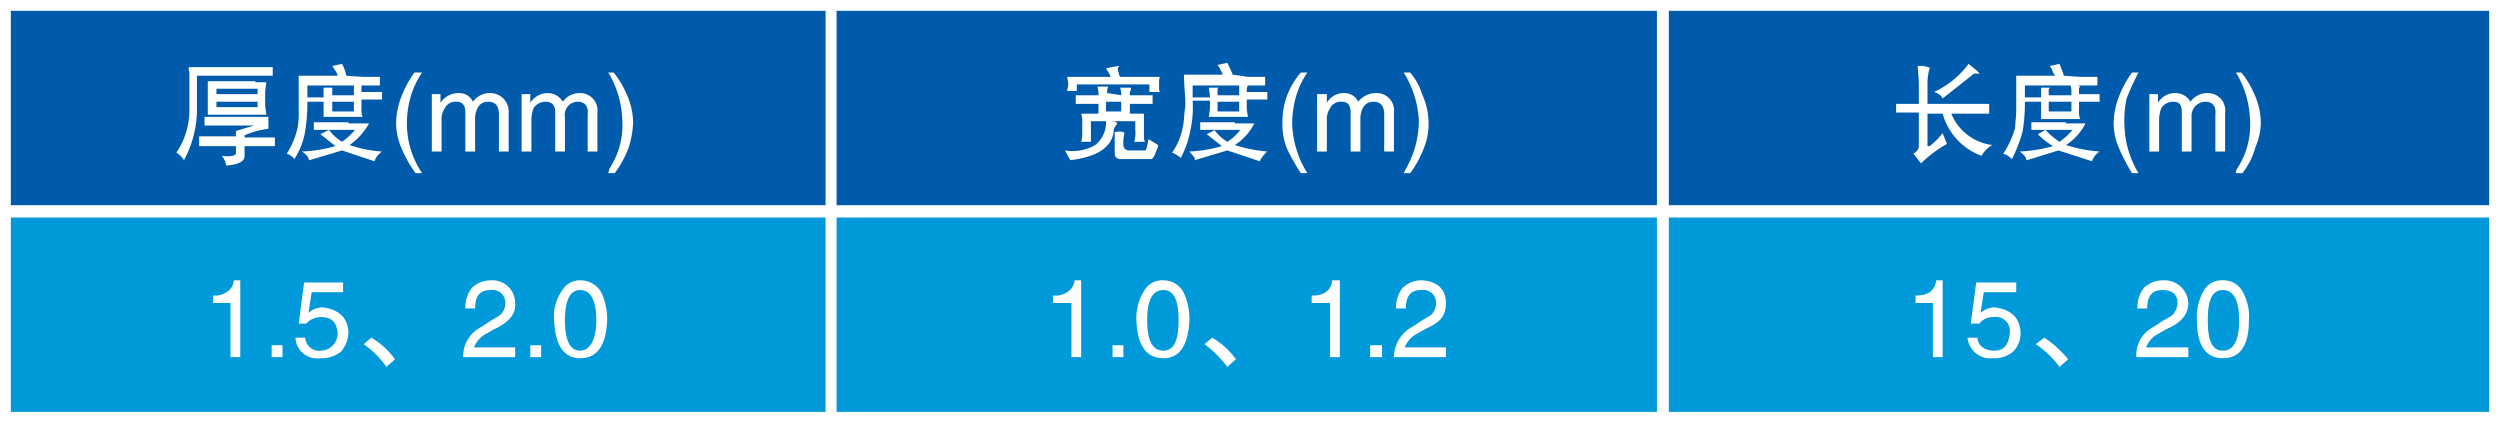 <svg xmlns="http://www.w3.org/2000/svg" width="231" height="39" viewBox="0 0 231 39"><rect x="0" y="0" width="231" height="39" fill="#333333" stroke="none"/><defs><style>.a{fill:#005bac;}.a,.b{stroke:#fff;stroke-miterlimit:10;}.b{fill:#0099d9;}.c{fill:#fff;}</style></defs><rect class="a" x="0.5" y="0.5" width="76.3" height="18.96"/><rect class="b" x="0.5" y="19.6" width="76.3" height="18.96"/><rect class="a" x="76.8" y="0.5" width="76.8" height="18.96"/><rect class="b" x="76.8" y="19.6" width="76.8" height="18.96"/><rect class="a" x="153.7" y="0.5" width="76.8" height="18.96"/><rect class="b" x="153.7" y="19.6" width="76.8" height="18.96"/><path class="c" d="M28.1,10.4h-7v3.1a9.9,9.9,0,0,1-1.2,4.7,2.3,2.3,0,0,0-.7-.7,7,7,0,0,0,1.2-4v-3a1.9,1.9,0,0,0-.1-.8c.1,0,.1-.1,0-.1h7.8Zm-.4,4.9a7.9,7.9,0,0,0-2.2.6v.2h2.8v.8H25.5v.9c0,.5-.5.8-1.7.9a1.9,1.9,0,0,0-.4-.9c.8.1,1.2,0,1.3-.2v-.7H21.3V16h3.4v-.5l1-.3.7-.2H21.8v-.8h5.9ZM26.5,11h1c0,.3-.1.6-.1,1V13c0,.4.1.7.1,1H22.1V10.9h4.4Zm-3.6,1.1h3.8v-.5H22.9Zm0,1.2h3.8v-.5H22.9Z" transform="translate(-2.9 -3.4)"/><path class="c" d="M36.4,10.5H38v.8H31.3v1.1h1.5v-.9h.8v.7h2v-.9h.7v.6h1.9v.7H36.3v.7a2.2,2.2,0,0,0,.1.9H32.8V12.8H31.3a16.5,16.5,0,0,1-.2,2.7,6.7,6.7,0,0,1-1,2.6,1.5,1.5,0,0,0-.7-.5,7.7,7.7,0,0,0,1-2.4,8.1,8.1,0,0,0,.1-1.7V10.4h3.6a1.5,1.5,0,0,0-.3-.6l-.2-.3.9-.2a3.6,3.6,0,0,1,.4,1.1Zm-1.3,4.3H37a5.9,5.9,0,0,1-1.8,2,11.3,11.3,0,0,0,3,.6,1.8,1.8,0,0,0-.7.9l-3-1-3,.9a.3.3,0,0,1-.1-.2,1.7,1.7,0,0,0-.6-.6,13.4,13.4,0,0,0,3.1-.5l-1.4-1.1.8-.4H31.9v-.7h3.2Zm-1.8.6a4.3,4.3,0,0,0,1.2,1.1,6,6,0,0,0,1.2-1.1Zm.3-1.7h2v-.9h-2Z" transform="translate(-2.9 -3.4)"/><path class="c" d="M41.9,10.1a7.9,7.9,0,0,0-1.1,2.4,9,9,0,0,0-.3,2.5,8.2,8.2,0,0,0,1.4,4.4h-.6A11,11,0,0,1,40,17.1a5.9,5.9,0,0,1-.5-2.3,7,7,0,0,1,.5-2.5,9.4,9.4,0,0,1,1.2-2.2Z" transform="translate(-2.9 -3.4)"/><path class="c" d="M42.8,12.1h.8v.8a2,2,0,0,1,1.7-.9,1.4,1.4,0,0,1,1.3.8h0a1.9,1.9,0,0,1,1.6-.8,1.7,1.7,0,0,1,1.7,1.8v3.6H49V14c0-.8-.3-1.2-1-1.2s-1.1.5-1.2,1.4v3.2h-.9V13.8c0-.7-.3-1-.8-1a1.1,1.1,0,0,0-1.1.6,1.8,1.8,0,0,0-.3,1.1v2.9h-.9Z" transform="translate(-2.9 -3.4)"/><path class="c" d="M51.1,12.1h.8v.8a1.9,1.9,0,0,1,1.6-.9,1.6,1.6,0,0,1,1.4.8h0a1.9,1.9,0,0,1,1.6-.8,1.6,1.6,0,0,1,1.6,1.8v3.6h-.9V14c.1-.8-.3-1.2-.9-1.2a1.2,1.2,0,0,0-1.2,1.4v3.2h-.9V13.8c0-.7-.3-1-.9-1a1.3,1.3,0,0,0-1.1.6,3.1,3.1,0,0,0-.2,1.1v2.9h-.9Z" transform="translate(-2.9 -3.4)"/><path class="c" d="M59.1,19.4c0-.1.1-.2.1-.4a7.3,7.3,0,0,0,1.2-4.5,8.9,8.9,0,0,0-1.3-4.4h.5a8.2,8.2,0,0,1,1.2,2,6.5,6.5,0,0,1,.6,2.6A8.5,8.5,0,0,1,61,17a9.4,9.4,0,0,1-1.3,2.4Z" transform="translate(-2.9 -3.4)"/><path class="c" d="M25.1,36.4h-.9v-5H22.6v-.7a1.7,1.7,0,0,0,1.2-.3,1.3,1.3,0,0,0,.7-1.1h.6Z" transform="translate(-2.9 -3.4)"/><path class="c" d="M29,36.4H28V35.3h1Z" transform="translate(-2.9 -3.4)"/><path class="c" d="M31.4,32.3a2.1,2.1,0,0,1,1.3-.5c1.5.2,2.3.9,2.4,2.3a2.9,2.9,0,0,1-.7,1.8,2.9,2.9,0,0,1-1.9.6,2,2,0,0,1-2.3-1.9h.9a1.3,1.3,0,0,0,1.5,1.2,1.6,1.6,0,0,0,1.5-1.6q-.1-1.5-1.5-1.5a1.8,1.8,0,0,0-1.4.6h-.7l.5-3.8h3.6v.9H31.7Z" transform="translate(-2.9 -3.4)"/><path class="c" d="M37.2,34.6a7,7,0,0,1,2.2,2l-.8.7a8.4,8.4,0,0,0-2.1-2.1Z" transform="translate(-2.9 -3.4)"/><path class="c" d="M45.9,31.9a2.9,2.9,0,0,1,.6-1.9,2.5,2.5,0,0,1,1.8-.7,2.1,2.1,0,0,1,2.2,2.1c.1,1-.6,1.8-1.9,2.4l-.7.4a2.4,2.4,0,0,0-1.2,1.3h3.8v.9H45.7a3,3,0,0,1,1.7-2.8l.9-.6c.5-.3.9-.5,1-.7a1.6,1.6,0,0,0,.3-.9,1.2,1.2,0,0,0-1.4-1.2c-.9,0-1.4.5-1.4,1.7Z" transform="translate(-2.9 -3.4)"/><path class="c" d="M52.9,36.4h-1V35.3h1Z" transform="translate(-2.9 -3.4)"/><path class="c" d="M56.5,36.5c-1.5,0-2.3-1.2-2.4-3.5a4.1,4.1,0,0,1,.7-2.7,1.9,1.9,0,0,1,1.7-1,2.2,2.2,0,0,1,2,1.2A5.8,5.8,0,0,1,59,33C58.9,35.3,58.1,36.5,56.5,36.5Zm0-6.3c-.9,0-1.4.9-1.4,2.8s.5,2.8,1.4,2.8S58,34.8,58,33,57.5,30.2,56.5,30.2Z" transform="translate(-2.9 -3.4)"/><path class="c" d="M101.3,17.3a4.2,4.2,0,0,0,2.8-.5,2.7,2.7,0,0,0,1-2.2c.6,0,1,0,1,.2s0,.1,0,.1a.9.9,0,0,0-.3.7c-.2,1.4-1.5,2.3-4,2.6Zm7.9-6.8h.9c-.1.1-.1.3-.1.6v.6a.3.3,0,0,0,.1.2h-1v-.7h-6.7v.6h-.9a4.3,4.3,0,0,0,.1-.5v-.2a3.5,3.5,0,0,0-.1-.6h4c0-.2-.2-.4-.4-.8l1.1-.2v.4c.1.3.1.5.2.6Zm-2.7,1.7a2,2,0,0,0-.1-.7h1v.2a.7.7,0,0,0-.1.5h2.1v.8h-2.1v.9h1.3v1.8c0,.4,0,.7.1.8h-1a2.8,2.8,0,0,0,.1-1.1v-.8h-4.1v1.9h-.9a2.8,2.8,0,0,0,.1-.9v-.8a2.2,2.2,0,0,0-.1-.9h1.6v-.9h-2.1v-.8h2.1a2.8,2.8,0,0,0-.1-.8h1a1.3,1.3,0,0,0-.1.6Zm-1.4,1.5h1.4v-.9h-1.4Zm1.7,2h0a3.7,3.7,0,0,0-.1,1.1.5.5,0,0,0,.5.5h1.5c.1,0,.2-.3.3-1h.1l.8.5a.6.6,0,0,1-.1.4c-.2.5-.3.8-.5.9h-2.9a.5.5,0,0,1-.5-.5v-2C106.5,15.5,106.8,15.6,106.8,15.7Z" transform="translate(-2.9 -3.4)"/><path class="c" d="M118.2,10.5h1.6v.8h-6.7v1.1h1.6c0-.4-.1-.7-.1-.9h.9c-.1.1-.1.1-.1.2v.5h2v-.9h.8a1.1,1.1,0,0,0-.1.6H120v.7h-1.9v.7c0,.4.1.7.1.9h-3.6c0-.2.1-.5.1-.9v-.6h-1.6a9.8,9.8,0,0,1-.2,2.7,8.8,8.8,0,0,1-.9,2.6,2.5,2.5,0,0,0-.8-.5,5.9,5.9,0,0,0,1-2.4c.1-.4.1-1,.2-1.7s-.1-1.8-.1-3.1h3.6l-.3-.6-.2-.3.9-.2a11.7,11.7,0,0,1,.5,1.1ZM117,14.8h1.8a5.1,5.1,0,0,1-1.8,2,13.3,13.3,0,0,0,3,.6,2.8,2.8,0,0,0-.7.9l-3-1-3,.9V18l-.5-.6a12.5,12.5,0,0,0,3-.5l-1.4-1.1.8-.4h-1.4v-.7H117Zm-1.9.6a4.3,4.3,0,0,0,1.2,1.1,4.1,4.1,0,0,0,1.2-1.1Zm.3-1.7h2v-.9h-2Z" transform="translate(-2.9 -3.4)"/><path class="c" d="M123.7,10.1a7.9,7.9,0,0,0-1.1,2.4,9,9,0,0,0-.3,2.5,9.2,9.2,0,0,0,1.4,4.4h-.6a18.6,18.6,0,0,1-1.3-2.3,5.9,5.9,0,0,1-.4-2.3,6.9,6.9,0,0,1,.4-2.5,7.1,7.1,0,0,1,1.3-2.2Z" transform="translate(-2.9 -3.4)"/><path class="c" d="M124.6,12.1h.9v.8a1.8,1.8,0,0,1,1.6-.9,1.4,1.4,0,0,1,1.3.8h0a2.1,2.1,0,0,1,1.7-.8,1.6,1.6,0,0,1,1.6,1.8v3.6h-.9V14c0-.8-.3-1.2-1-1.2s-1.1.5-1.2,1.4v3.2h-.9V13.8c0-.7-.3-1-.8-1a1.1,1.1,0,0,0-1.1.6,1.8,1.8,0,0,0-.3,1.1v2.9h-.9Z" transform="translate(-2.9 -3.4)"/><path class="c" d="M132.6,19.4l.2-.4a8.9,8.9,0,0,0,1.2-4.5,9.2,9.2,0,0,0-1.4-4.4h.6a5.6,5.6,0,0,1,1.1,2,6.5,6.5,0,0,1,.6,2.6,5.9,5.9,0,0,1-.4,2.3,9.4,9.4,0,0,1-1.3,2.4Z" transform="translate(-2.9 -3.4)"/><path class="c" d="M102.8,36.4h-.9v-5h-1.7v-.7a1.9,1.9,0,0,0,1.3-.3,1.5,1.5,0,0,0,.7-1.1h.6Z" transform="translate(-2.9 -3.4)"/><path class="c" d="M106.7,36.4h-1V35.3h1Z" transform="translate(-2.9 -3.4)"/><path class="c" d="M110.4,36.5c-1.6,0-2.4-1.2-2.5-3.5a4.8,4.8,0,0,1,.7-2.7,1.9,1.9,0,0,1,1.8-1,2.1,2.1,0,0,1,1.9,1.2,5.8,5.8,0,0,1,.5,2.5C112.7,35.3,111.9,36.5,110.4,36.5Zm0-6.3c-1,0-1.5.9-1.5,2.8s.5,2.8,1.5,2.8,1.4-1,1.4-2.8S111.4,30.2,110.4,30.2Z" transform="translate(-2.9 -3.4)"/><path class="c" d="M114.9,34.6a7,7,0,0,1,2.2,2l-.8.7a10.4,10.4,0,0,0-2.1-2.1Z" transform="translate(-2.9 -3.4)"/><path class="c" d="M126.7,36.4h-.9v-5h-1.7v-.7a2.1,2.1,0,0,0,1.3-.3,1.5,1.5,0,0,0,.6-1.1h.7Z" transform="translate(-2.9 -3.4)"/><path class="c" d="M130.6,36.4h-1.1V35.3h1.1Z" transform="translate(-2.9 -3.4)"/><path class="c" d="M131.9,31.9a2.9,2.9,0,0,1,.6-1.9,2.5,2.5,0,0,1,1.8-.7c1.4.1,2.2.8,2.2,2.1s-.6,1.8-1.9,2.4l-.7.4a2.4,2.4,0,0,0-1.2,1.3h3.8v.9h-4.8a3.2,3.2,0,0,1,1.7-2.8l.9-.6c.5-.3.9-.5,1-.7a1.6,1.6,0,0,0,.3-.9,1.2,1.2,0,0,0-1.4-1.2c-.9,0-1.4.5-1.4,1.7Z" transform="translate(-2.9 -3.4)"/><path class="c" d="M181,13h5.7v.9h-3.5a4.7,4.7,0,0,0,3.8,2.9h0a2.4,2.4,0,0,0-1,1,5.8,5.8,0,0,1-3.6-3.9H181v3h.2a6.6,6.6,0,0,0,1.2-1.2l.4,1a11.2,11.2,0,0,0-2.4,1.8l-.7-.9c.3-.2.5-.4.5-.7V13.8h-2.1V13h2.1V11.3c0-.8-.1-1.4-.1-1.8h0a2.2,2.2,0,0,1,1.2.2h-.1a4.9,4.9,0,0,0-.2,1.5Zm4.8-2.8h-.5l-2.9,2.3a1.2,1.2,0,0,0-.8-.6,8.3,8.3,0,0,0,3.2-2.6C185.4,9.8,185.7,10,185.8,10.2Z" transform="translate(-2.9 -3.4)"/><path class="c" d="M195.1,10.5h1.6v.8H190v1.1h1.5v-.9h.8c0,.1-.1.1-.1.2v.5h2.1c0-.5,0-.8-.1-.9s1,0,.9.1,0,.1,0,.1H195v.6h1.9v.7H195v.7a2.2,2.2,0,0,0,.1.9h-3.6V12.8H190a16.5,16.5,0,0,1-.2,2.7,12.8,12.8,0,0,1-1,2.6,1.8,1.8,0,0,0-.8-.5,8.3,8.3,0,0,0,1.1-2.4c0-.4.1-1,.1-1.7V10.4h3.6a1.6,1.6,0,0,1-.3-.6l-.2-.3.9-.2c.1.3.3.7.4,1.1Zm-1.3,4.3h1.8a5.1,5.1,0,0,1-1.8,2,13.1,13.1,0,0,0,3.1.6,1.8,1.8,0,0,0-.7.9l-3.1-1-2.9.9c-.1,0-.1-.1-.1-.2a1.7,1.7,0,0,0-.6-.6,13.4,13.4,0,0,0,3.1-.5,6.7,6.7,0,0,1-1.4-1.1l.7-.4h-1.3v-.7h3.2Zm-1.9.6a6.9,6.9,0,0,0,1.3,1.1,6,6,0,0,0,1.2-1.1Zm.3-1.7h2.1v-.9h-2.1Z" transform="translate(-2.9 -3.4)"/><path class="c" d="M200.5,10.1a21.5,21.5,0,0,0-1.1,2.4,9.4,9.4,0,0,0-.2,2.5,8.9,8.9,0,0,0,1.3,4.4h-.6a17.1,17.1,0,0,1-1.2-2.3,5.9,5.9,0,0,1-.5-2.3,7,7,0,0,1,.5-2.5,9.4,9.4,0,0,1,1.2-2.2Z" transform="translate(-2.9 -3.4)"/><path class="c" d="M201.5,12.1h.8v.8a1.8,1.8,0,0,1,1.6-.9,1.6,1.6,0,0,1,1.4.8h0a1.9,1.9,0,0,1,1.6-.8,1.6,1.6,0,0,1,1.6,1.8v3.6h-.9V14c.1-.8-.3-1.2-.9-1.2a1.3,1.3,0,0,0-1.3,1.4v3.2h-.9V13.8c0-.7-.2-1-.8-1a1.3,1.3,0,0,0-1.1.6,3.1,3.1,0,0,0-.2,1.1v2.9h-.9Z" transform="translate(-2.9 -3.4)"/><path class="c" d="M209.5,19.4a.8.8,0,0,1,.1-.4,7.3,7.3,0,0,0,1.2-4.5,8.9,8.9,0,0,0-1.3-4.4h.5a8.2,8.2,0,0,1,1.2,2,6.5,6.5,0,0,1,.6,2.6,5.9,5.9,0,0,1-.5,2.3,6.8,6.8,0,0,1-1.2,2.4Z" transform="translate(-2.9 -3.4)"/><path class="c" d="M182.4,36.4h-.9v-5h-1.6v-.7a2.3,2.3,0,0,0,1.3-.3,1.5,1.5,0,0,0,.6-1.1h.6Z" transform="translate(-2.9 -3.4)"/><path class="c" d="M185.9,32.3a2.1,2.1,0,0,1,1.3-.5c1.5.2,2.3.9,2.4,2.3a2.4,2.4,0,0,1-.7,1.8,2.7,2.7,0,0,1-1.9.6,2.1,2.1,0,0,1-2.3-1.9h.9c.1.8.7,1.2,1.6,1.2s1.3-.6,1.4-1.6a1.3,1.3,0,0,0-1.5-1.5,1.5,1.5,0,0,0-1.3.6H185l.5-3.8h3.7v.9h-3Z" transform="translate(-2.9 -3.4)"/><path class="c" d="M191.8,34.6a10.2,10.2,0,0,1,2.2,2l-.8.7a8.8,8.8,0,0,0-2.2-2.1Z" transform="translate(-2.9 -3.4)"/><path class="c" d="M200.4,31.9A2.9,2.9,0,0,1,201,30a2.5,2.5,0,0,1,1.8-.7,2.2,2.2,0,0,1,2.3,2.1c0,1-.6,1.8-2,2.4l-.7.4a2.4,2.4,0,0,0-1.2,1.3h3.9v.9h-4.8a2.9,2.9,0,0,1,1.6-2.8l.9-.6c.6-.3.9-.5,1-.7a1.6,1.6,0,0,0,.3-.9c0-.8-.5-1.2-1.4-1.2s-1.4.5-1.4,1.7Z" transform="translate(-2.9 -3.4)"/><path class="c" d="M208.3,36.5c-1.6,0-2.4-1.2-2.4-3.5a4.9,4.9,0,0,1,.6-2.7,1.9,1.9,0,0,1,1.8-1,2,2,0,0,1,1.9,1.2,4.7,4.7,0,0,1,.5,2.5C210.7,35.3,209.9,36.5,208.3,36.5Zm0-6.3c-1,0-1.4.9-1.4,2.8s.4,2.8,1.4,2.8,1.5-1,1.5-2.8S209.3,30.2,208.3,30.2Z" transform="translate(-2.9 -3.4)"/></svg>
